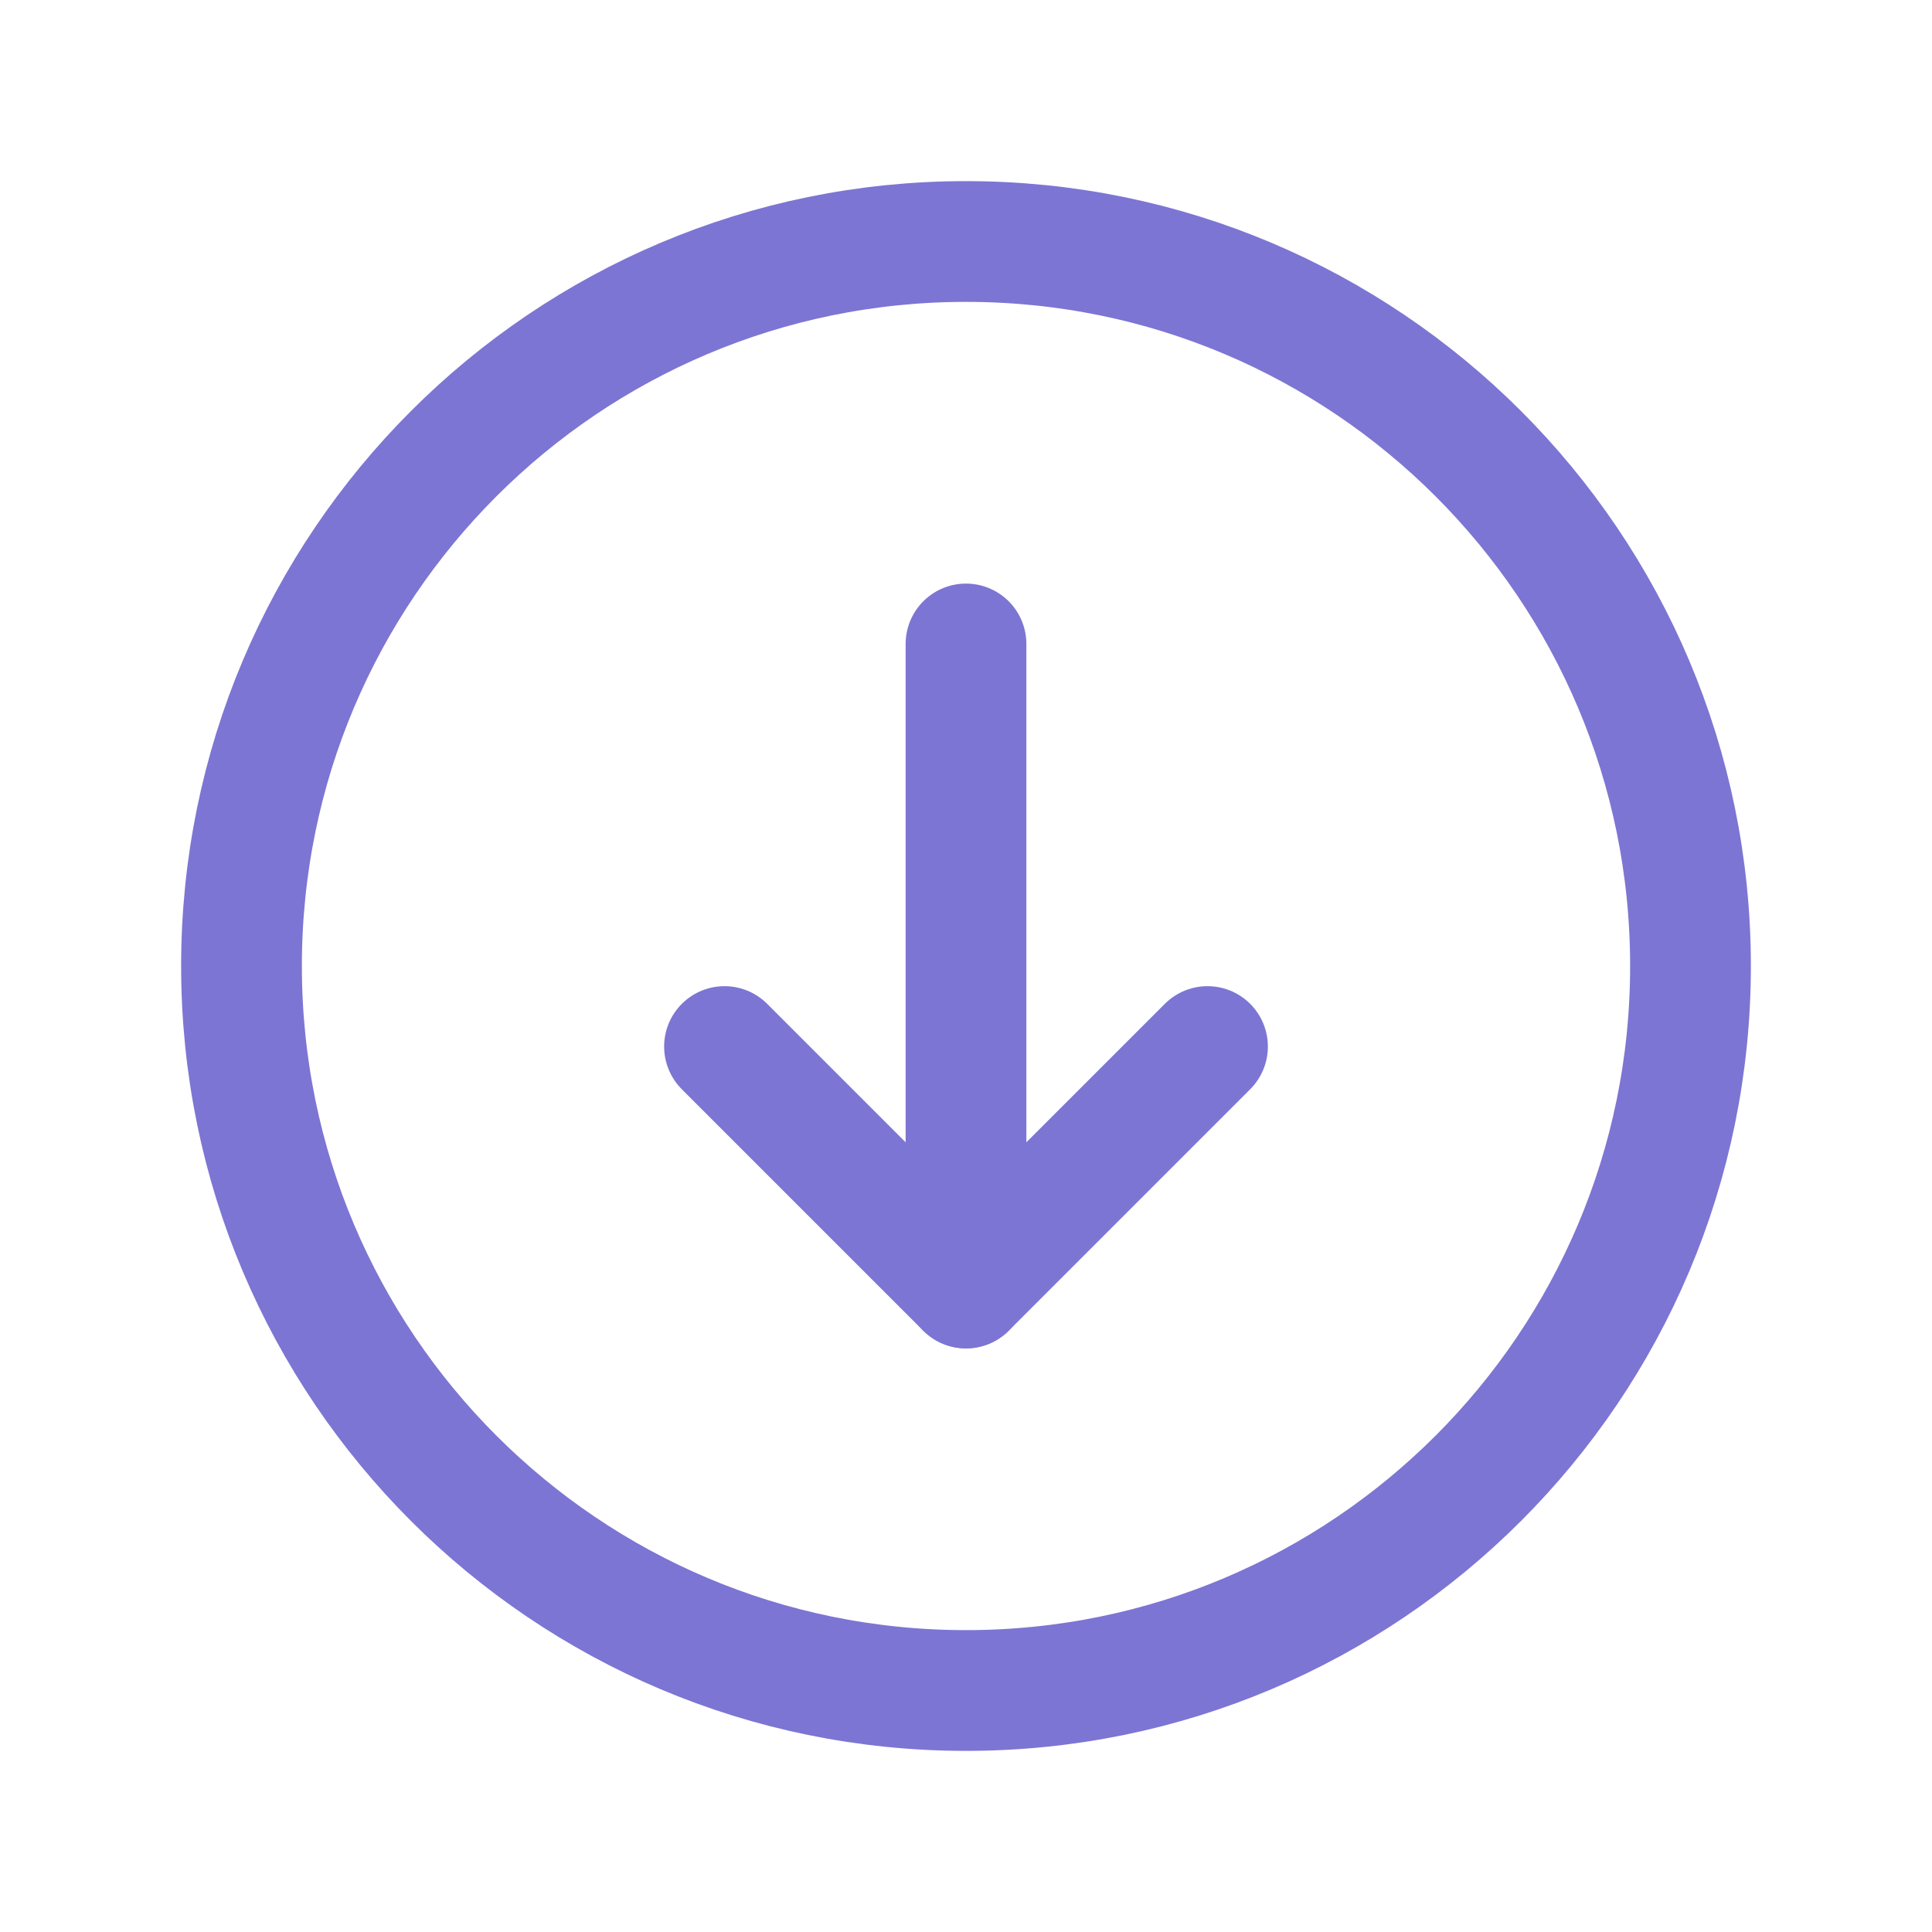<svg width="32" height="32" viewBox="0 0 32 32" fill="none" xmlns="http://www.w3.org/2000/svg">
<path fill-rule="evenodd" clip-rule="evenodd" d="M4 16V16C4 9.372 9.372 4 16 4V4C22.628 4 28 9.372 28 16V16C28 22.628 22.628 28 16 28V28C9.372 28 4 22.628 4 16Z" stroke="#7D75D3" stroke-width="2" stroke-linecap="round" stroke-linejoin="round"/>
<path d="M16 21.333V10.666" stroke="#7D75D3" stroke-width="2" stroke-linecap="round" stroke-linejoin="round"/>
<path d="M20 17.334L16 21.334L12 17.334" stroke="#7D75D3" stroke-width="2" stroke-linecap="round" stroke-linejoin="round"/>
</svg>
